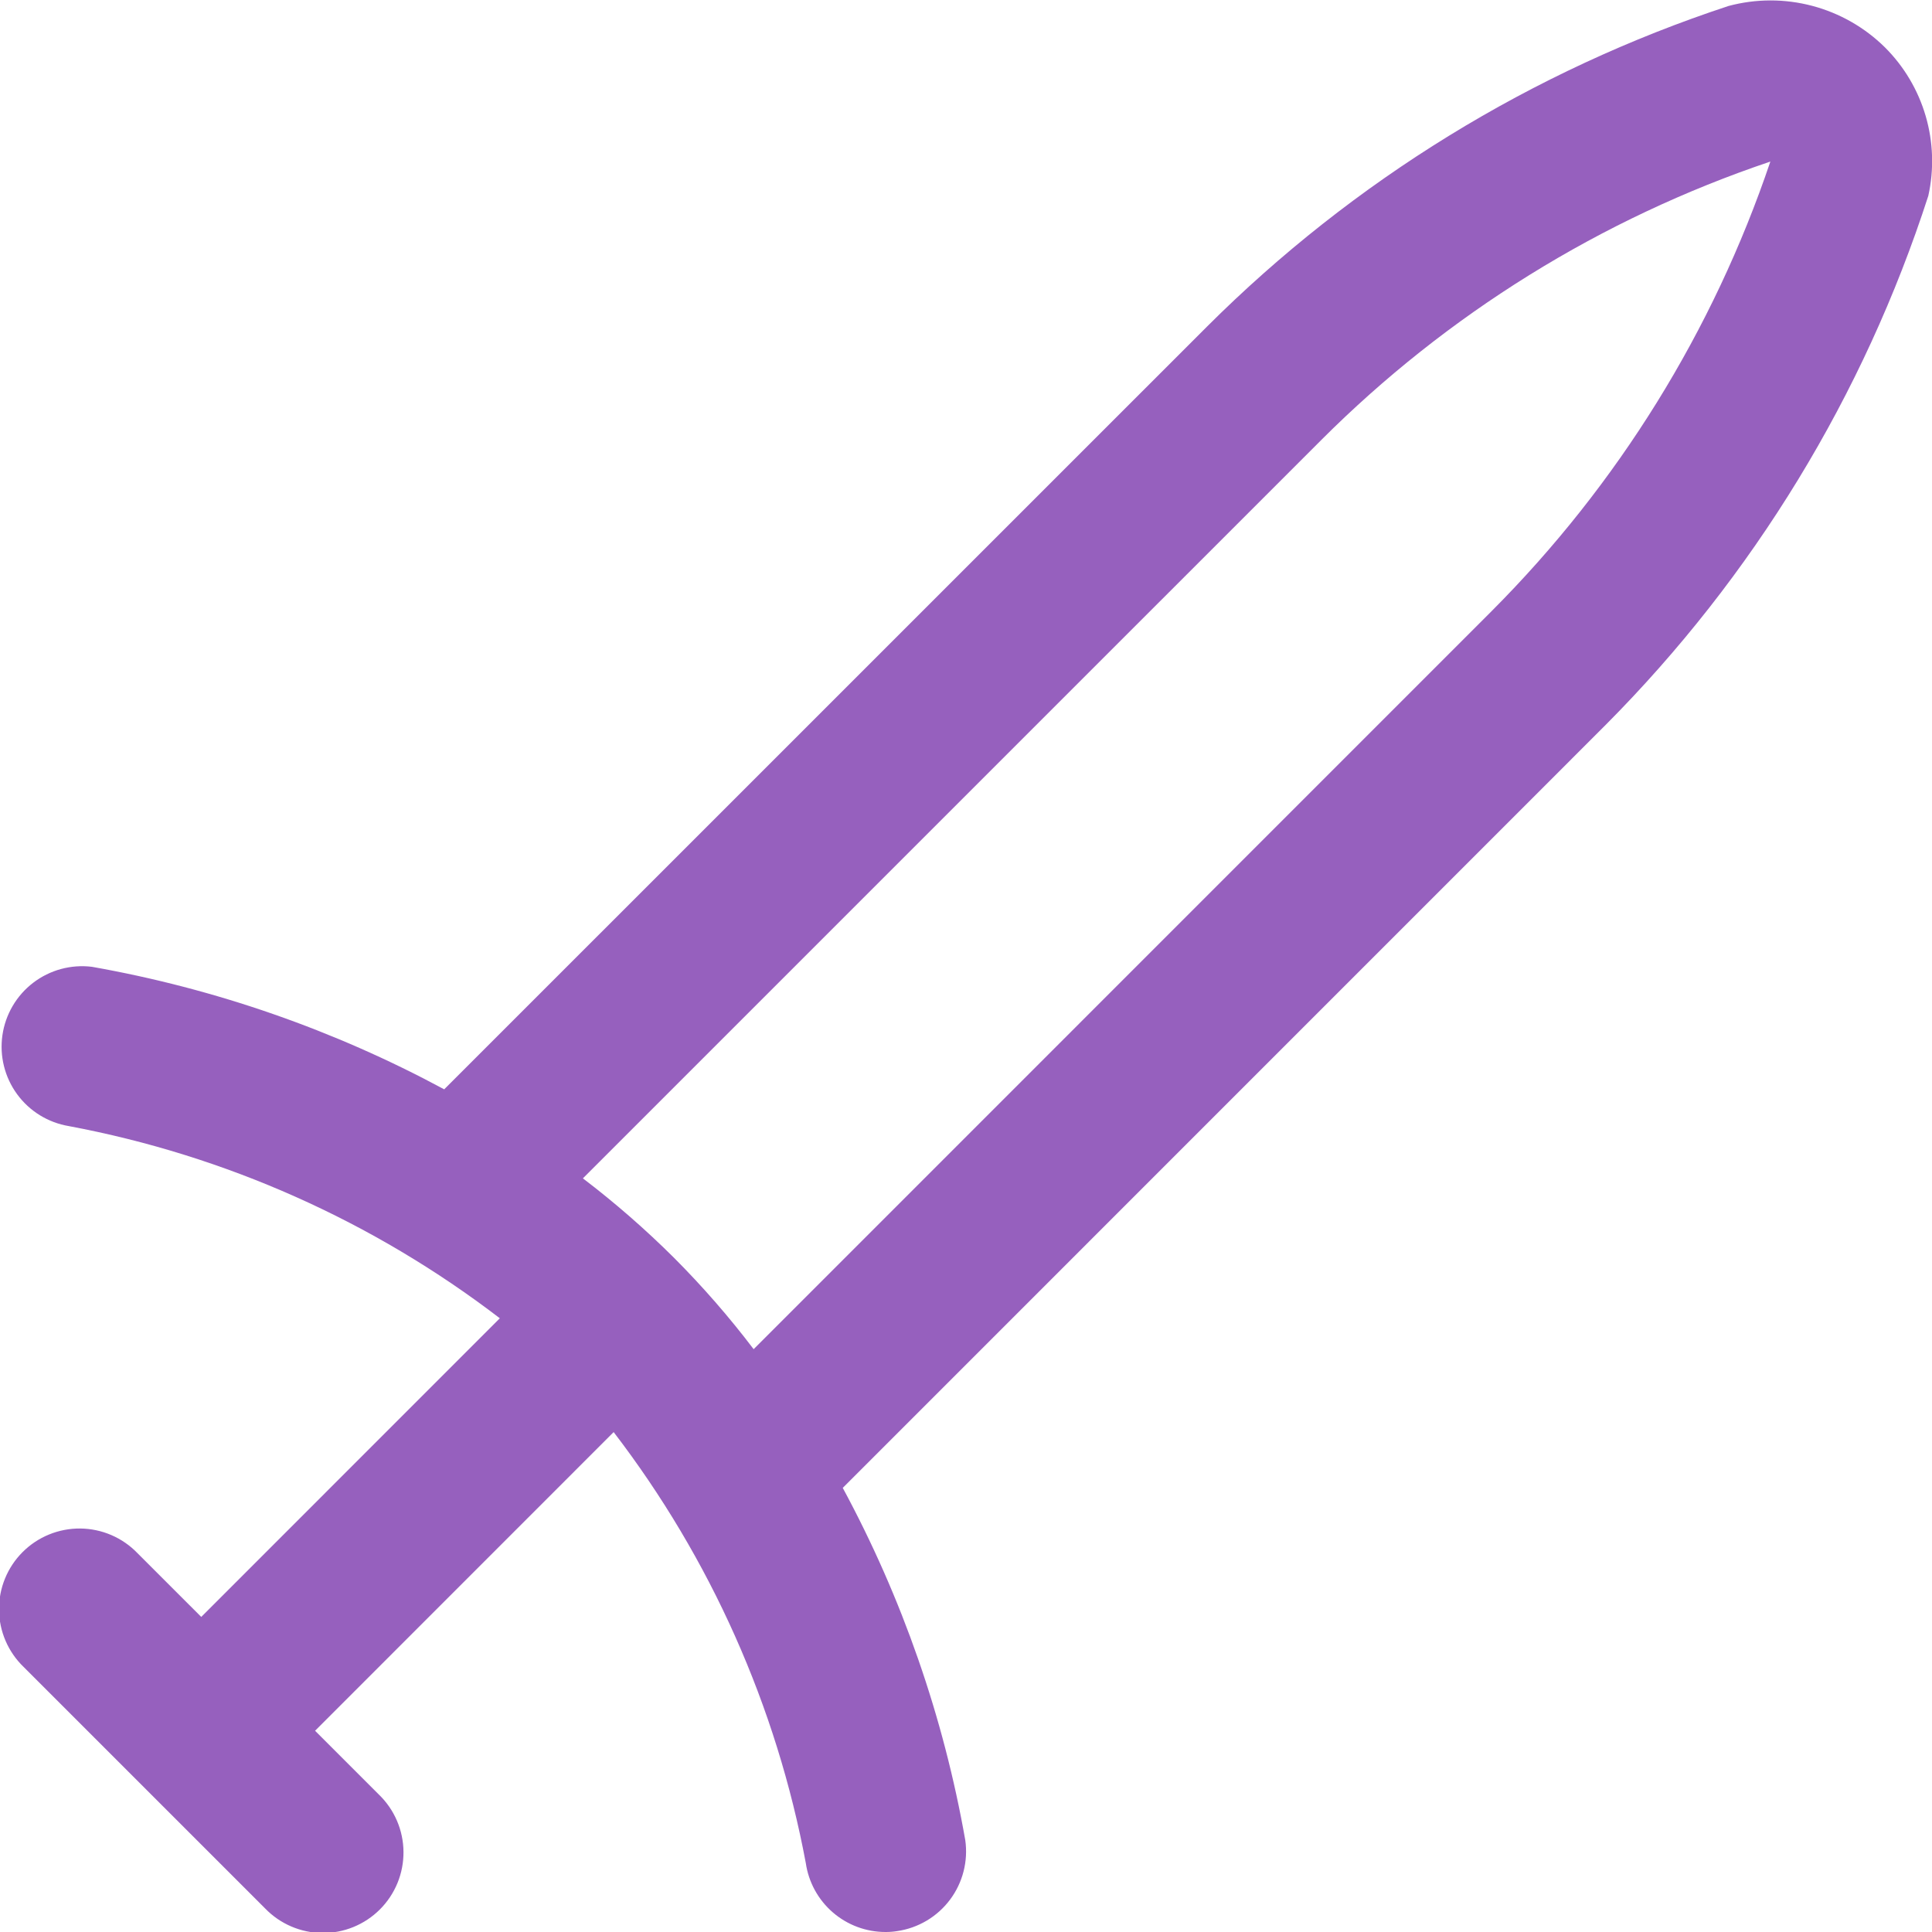 <?xml version="1.0" encoding="UTF-8"?> <svg xmlns="http://www.w3.org/2000/svg" width="512" height="512" viewBox="0 0 512 512" fill="none"> <g clip-path="url(#clip0_35_204)"> <path d="M499.499 12.523C494.148 7.251 487.512 3.468 480.249 1.548C472.987 -0.371 465.349 -0.361 458.091 1.579C406.017 18.725 358.681 47.825 319.872 86.549L117.718 288.683C88.529 272.953 57.013 261.991 24.363 256.213C18.825 255.531 13.239 257.047 8.805 260.434C4.37 263.822 1.44 268.812 0.642 274.335C-0.156 279.858 1.241 285.474 4.535 289.979C7.829 294.483 12.757 297.518 18.262 298.432C59.794 306.218 98.912 323.662 132.459 349.355L53.334 428.501L36.416 411.584C34.449 409.546 32.094 407.921 29.492 406.803C26.889 405.685 24.09 405.097 21.257 405.072C18.424 405.047 15.615 405.587 12.993 406.66C10.372 407.732 7.99 409.317 5.987 411.32C3.984 413.323 2.4 415.705 1.327 418.326C0.254 420.948 -0.286 423.757 -0.261 426.59C-0.236 429.423 0.352 432.222 1.47 434.825C2.588 437.427 4.214 439.781 6.251 441.749L70.251 505.749C72.219 507.787 74.573 509.412 77.176 510.53C79.779 511.648 82.578 512.237 85.41 512.261C88.243 512.286 91.052 511.746 93.674 510.674C96.296 509.601 98.678 508.017 100.681 506.014C102.684 504.011 104.268 501.629 105.341 499.007C106.413 496.385 106.953 493.576 106.928 490.744C106.904 487.911 106.315 485.112 105.197 482.509C104.079 479.906 102.454 477.552 100.416 475.584L83.499 458.667L162.624 379.52C188.336 413.064 205.782 452.194 213.547 493.739C214.285 498.813 216.826 503.451 220.705 506.804C224.583 510.158 229.54 512.002 234.667 512C235.696 512.006 236.723 511.928 237.739 511.765C243.328 510.957 248.369 507.966 251.756 503.447C255.144 498.928 256.601 493.25 255.808 487.659C250.054 455.003 239.091 423.483 223.339 394.304L425.473 192.149C464.638 152.792 493.949 104.739 511.019 51.904C512.576 44.901 512.335 37.618 510.321 30.733C508.307 23.847 504.584 17.583 499.499 12.523V12.523ZM395.286 161.963L199.723 357.547C193.25 349.018 186.208 340.935 178.646 333.355C171.063 325.803 162.989 318.762 154.475 312.277L350.038 116.715C383.512 83.22 424.285 57.927 469.163 42.816C454.013 87.677 428.734 128.447 395.286 161.963V161.963Z" fill="#9660BE"></path> </g> <defs> <clipPath id="clip0_35_204"> <rect width="512" height="512" fill="white"></rect> </clipPath> </defs> </svg> 